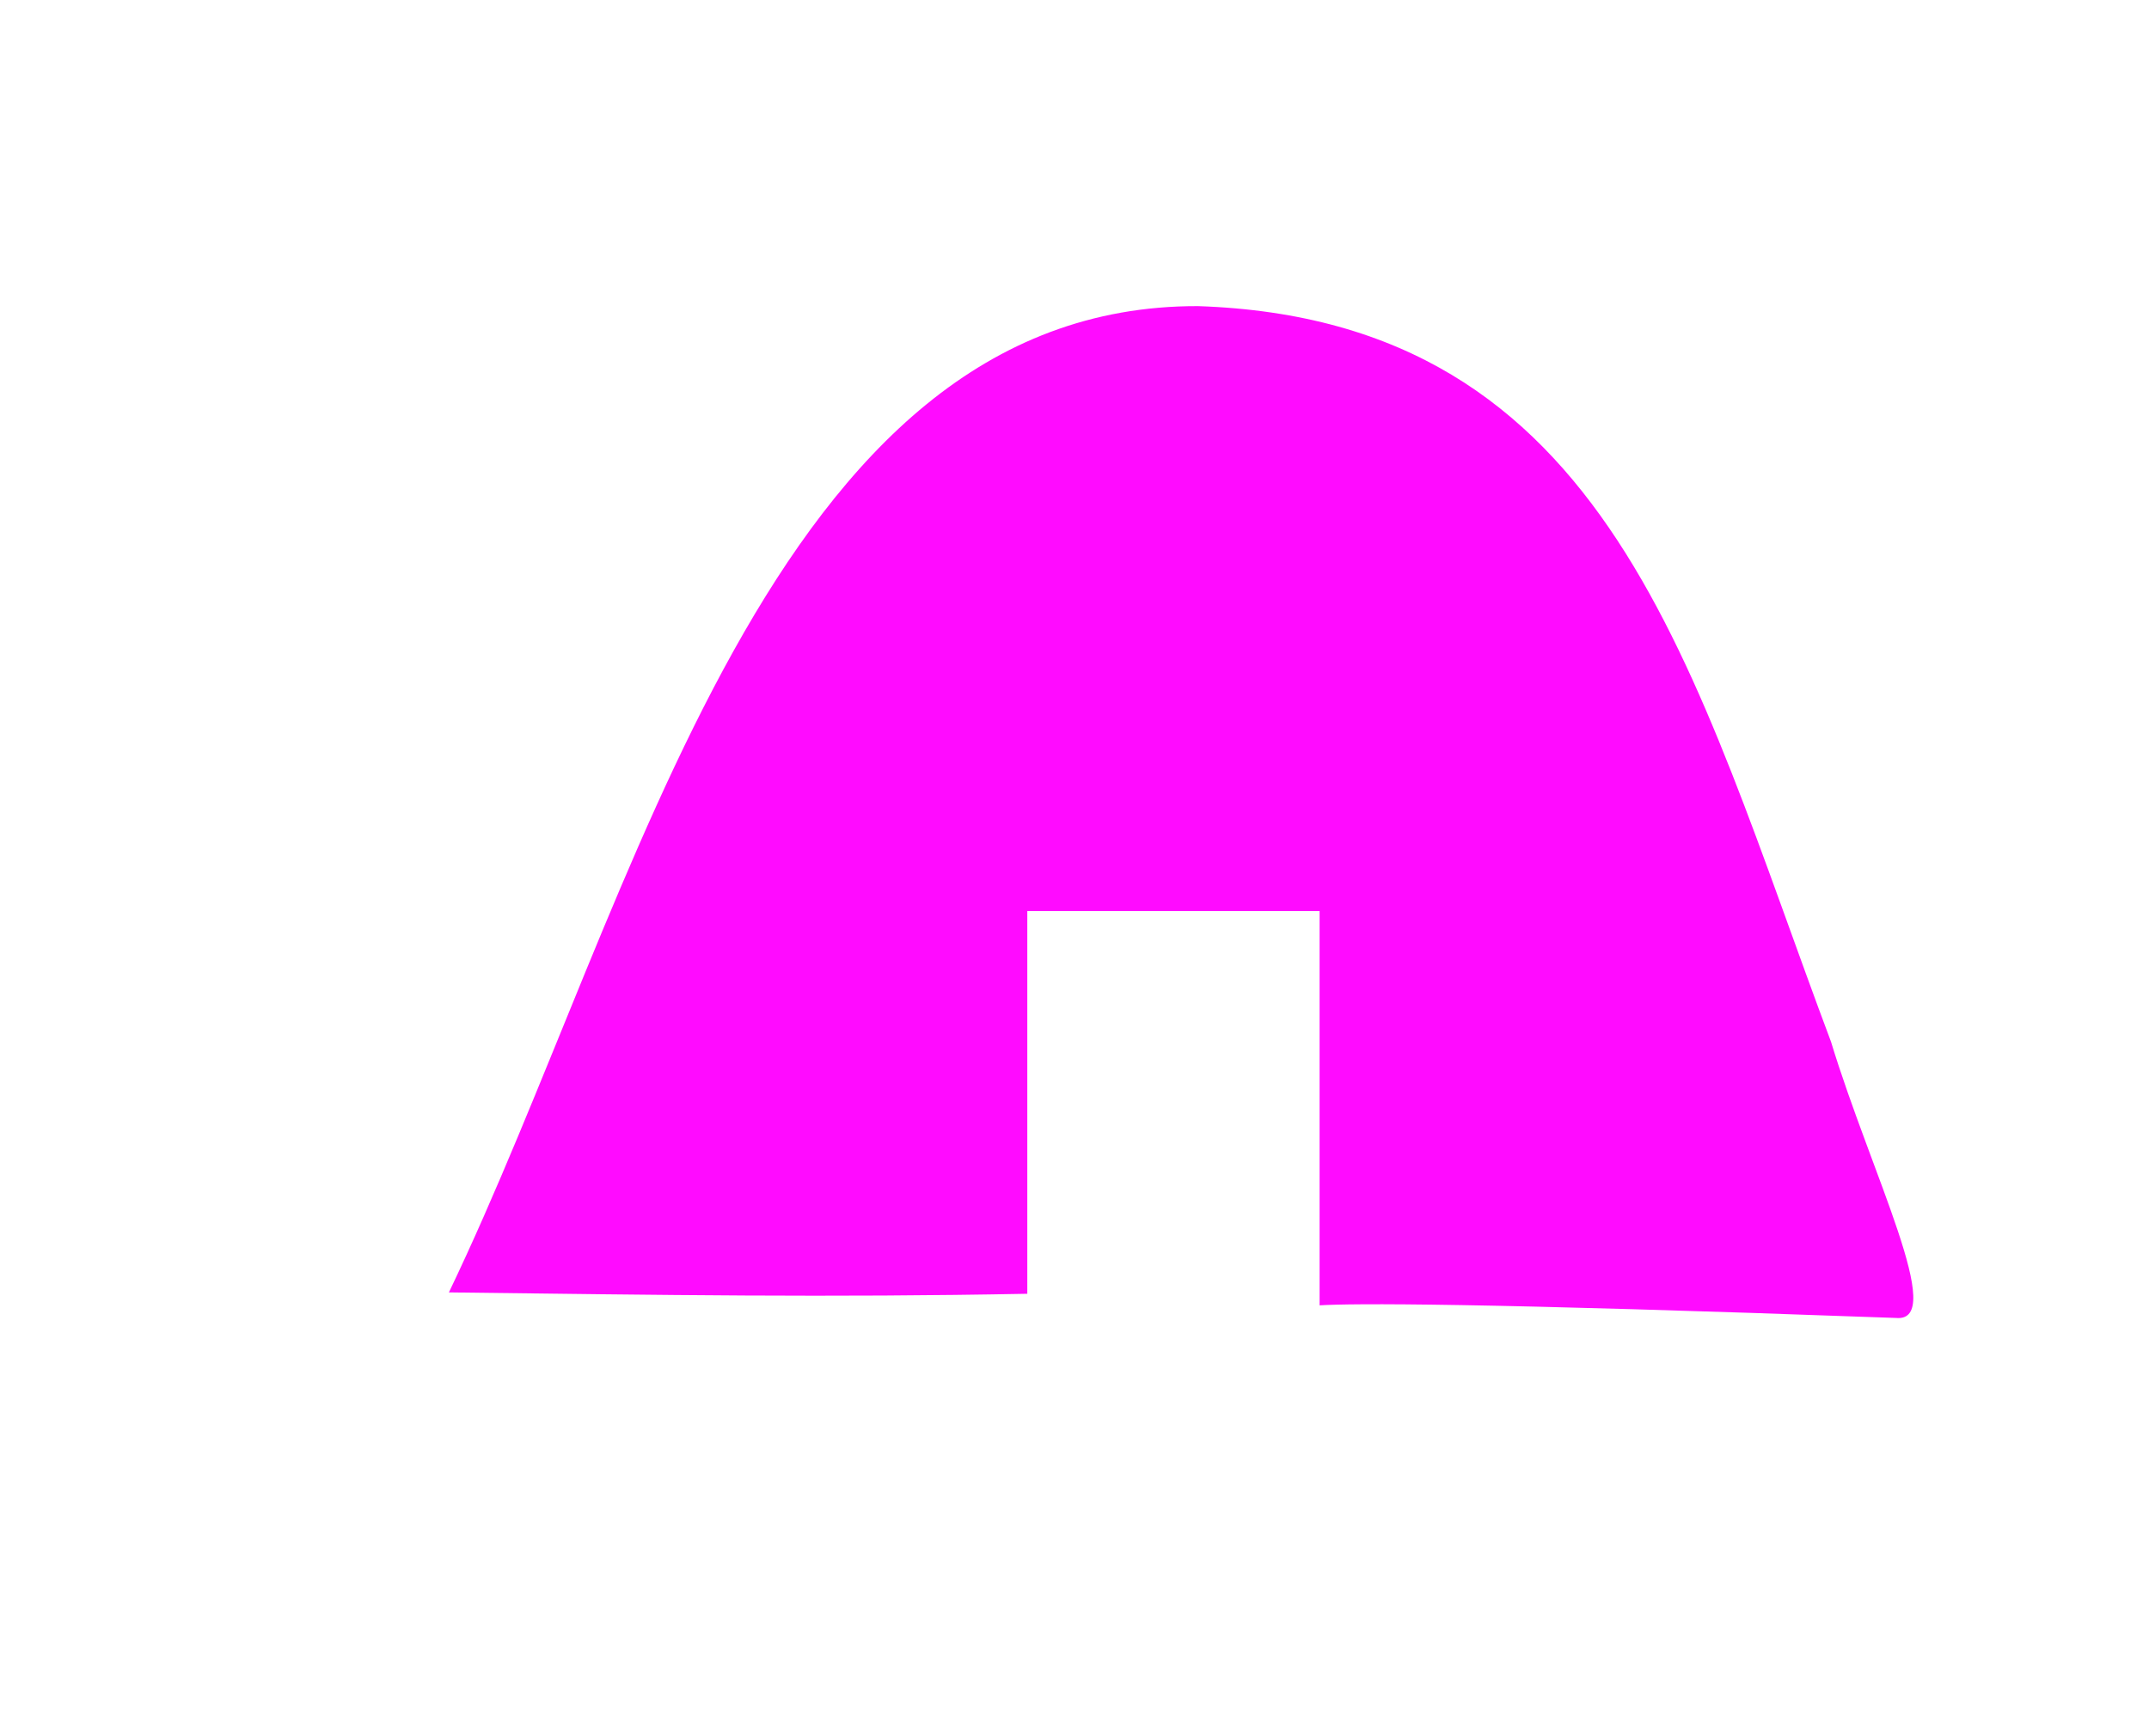 <?xml version="1.0" encoding="UTF-8" standalone="no"?>
<!-- Created with Inkscape (http://www.inkscape.org/) -->

<svg
   width="51.711mm"
   height="41.782mm"
   viewBox="0 0 51.711 41.782"
   version="1.1"
   id="svg5"
   inkscape:version="1.1.2 (b8e25be833, 2022-02-05)"
   sodipodi:docname="pajaro2.svg"
   xmlns:inkscape="http://www.inkscape.org/namespaces/inkscape"
   xmlns:sodipodi="http://sodipodi.sourceforge.net/DTD/sodipodi-0.dtd"
   xmlns="http://www.w3.org/2000/svg"
   xmlns:svg="http://www.w3.org/2000/svg">
  <sodipodi:namedview
     id="namedview7"
     pagecolor="#ffffff"
     bordercolor="#666666"
     borderopacity="1.0"
     inkscape:pageshadow="2"
     inkscape:pageopacity="0.0"
     inkscape:pagecheckerboard="0"
     inkscape:document-units="mm"
     showgrid="false"
     inkscape:zoom="2.5620931"
     inkscape:cx="60.302258"
     inkscape:cy="108.50503"
     inkscape:window-width="1680"
     inkscape:window-height="987"
     inkscape:window-x="-8"
     inkscape:window-y="-8"
     inkscape:window-maximized="1"
     inkscape:current-layer="layer4"
     fit-margin-top="0"
     fit-margin-left="0"
     fit-margin-right="0"
     fit-margin-bottom="0" />
  <defs
     id="defs2" />
  <g
     inkscape:groupmode="layer"
     id="layer4"
     inkscape:label="pajaro"
     transform="translate(-1.015,-0.882)">
    <path
       id="path15707"
       style="fill:#ff00ff;fill-opacity:0.957;stroke:none;stroke-width:1"
       inkscape:transform-center-x="0.4784685"
       inkscape:transform-center-y="-0.44041175"
       d="m 108.779,27.803 c -38.961,-0.095 -50.795,53.69 -68.018,89.578 19.632,0.24 34.572,0.468 52.521,0.125 V 82.744 h 26.541 v 35.811 c 3.019,-0.183 13.926,-0.253 52.336,1.146 4.699,0.444 -2.269,-13.149 -5.898,-25.088 C 153.629,60.978 146.31,29.057 108.779,27.803 Z"
       transform="matrix(0.265,0,0,0.265,1.015,0.882)" />
  </g>
</svg>
